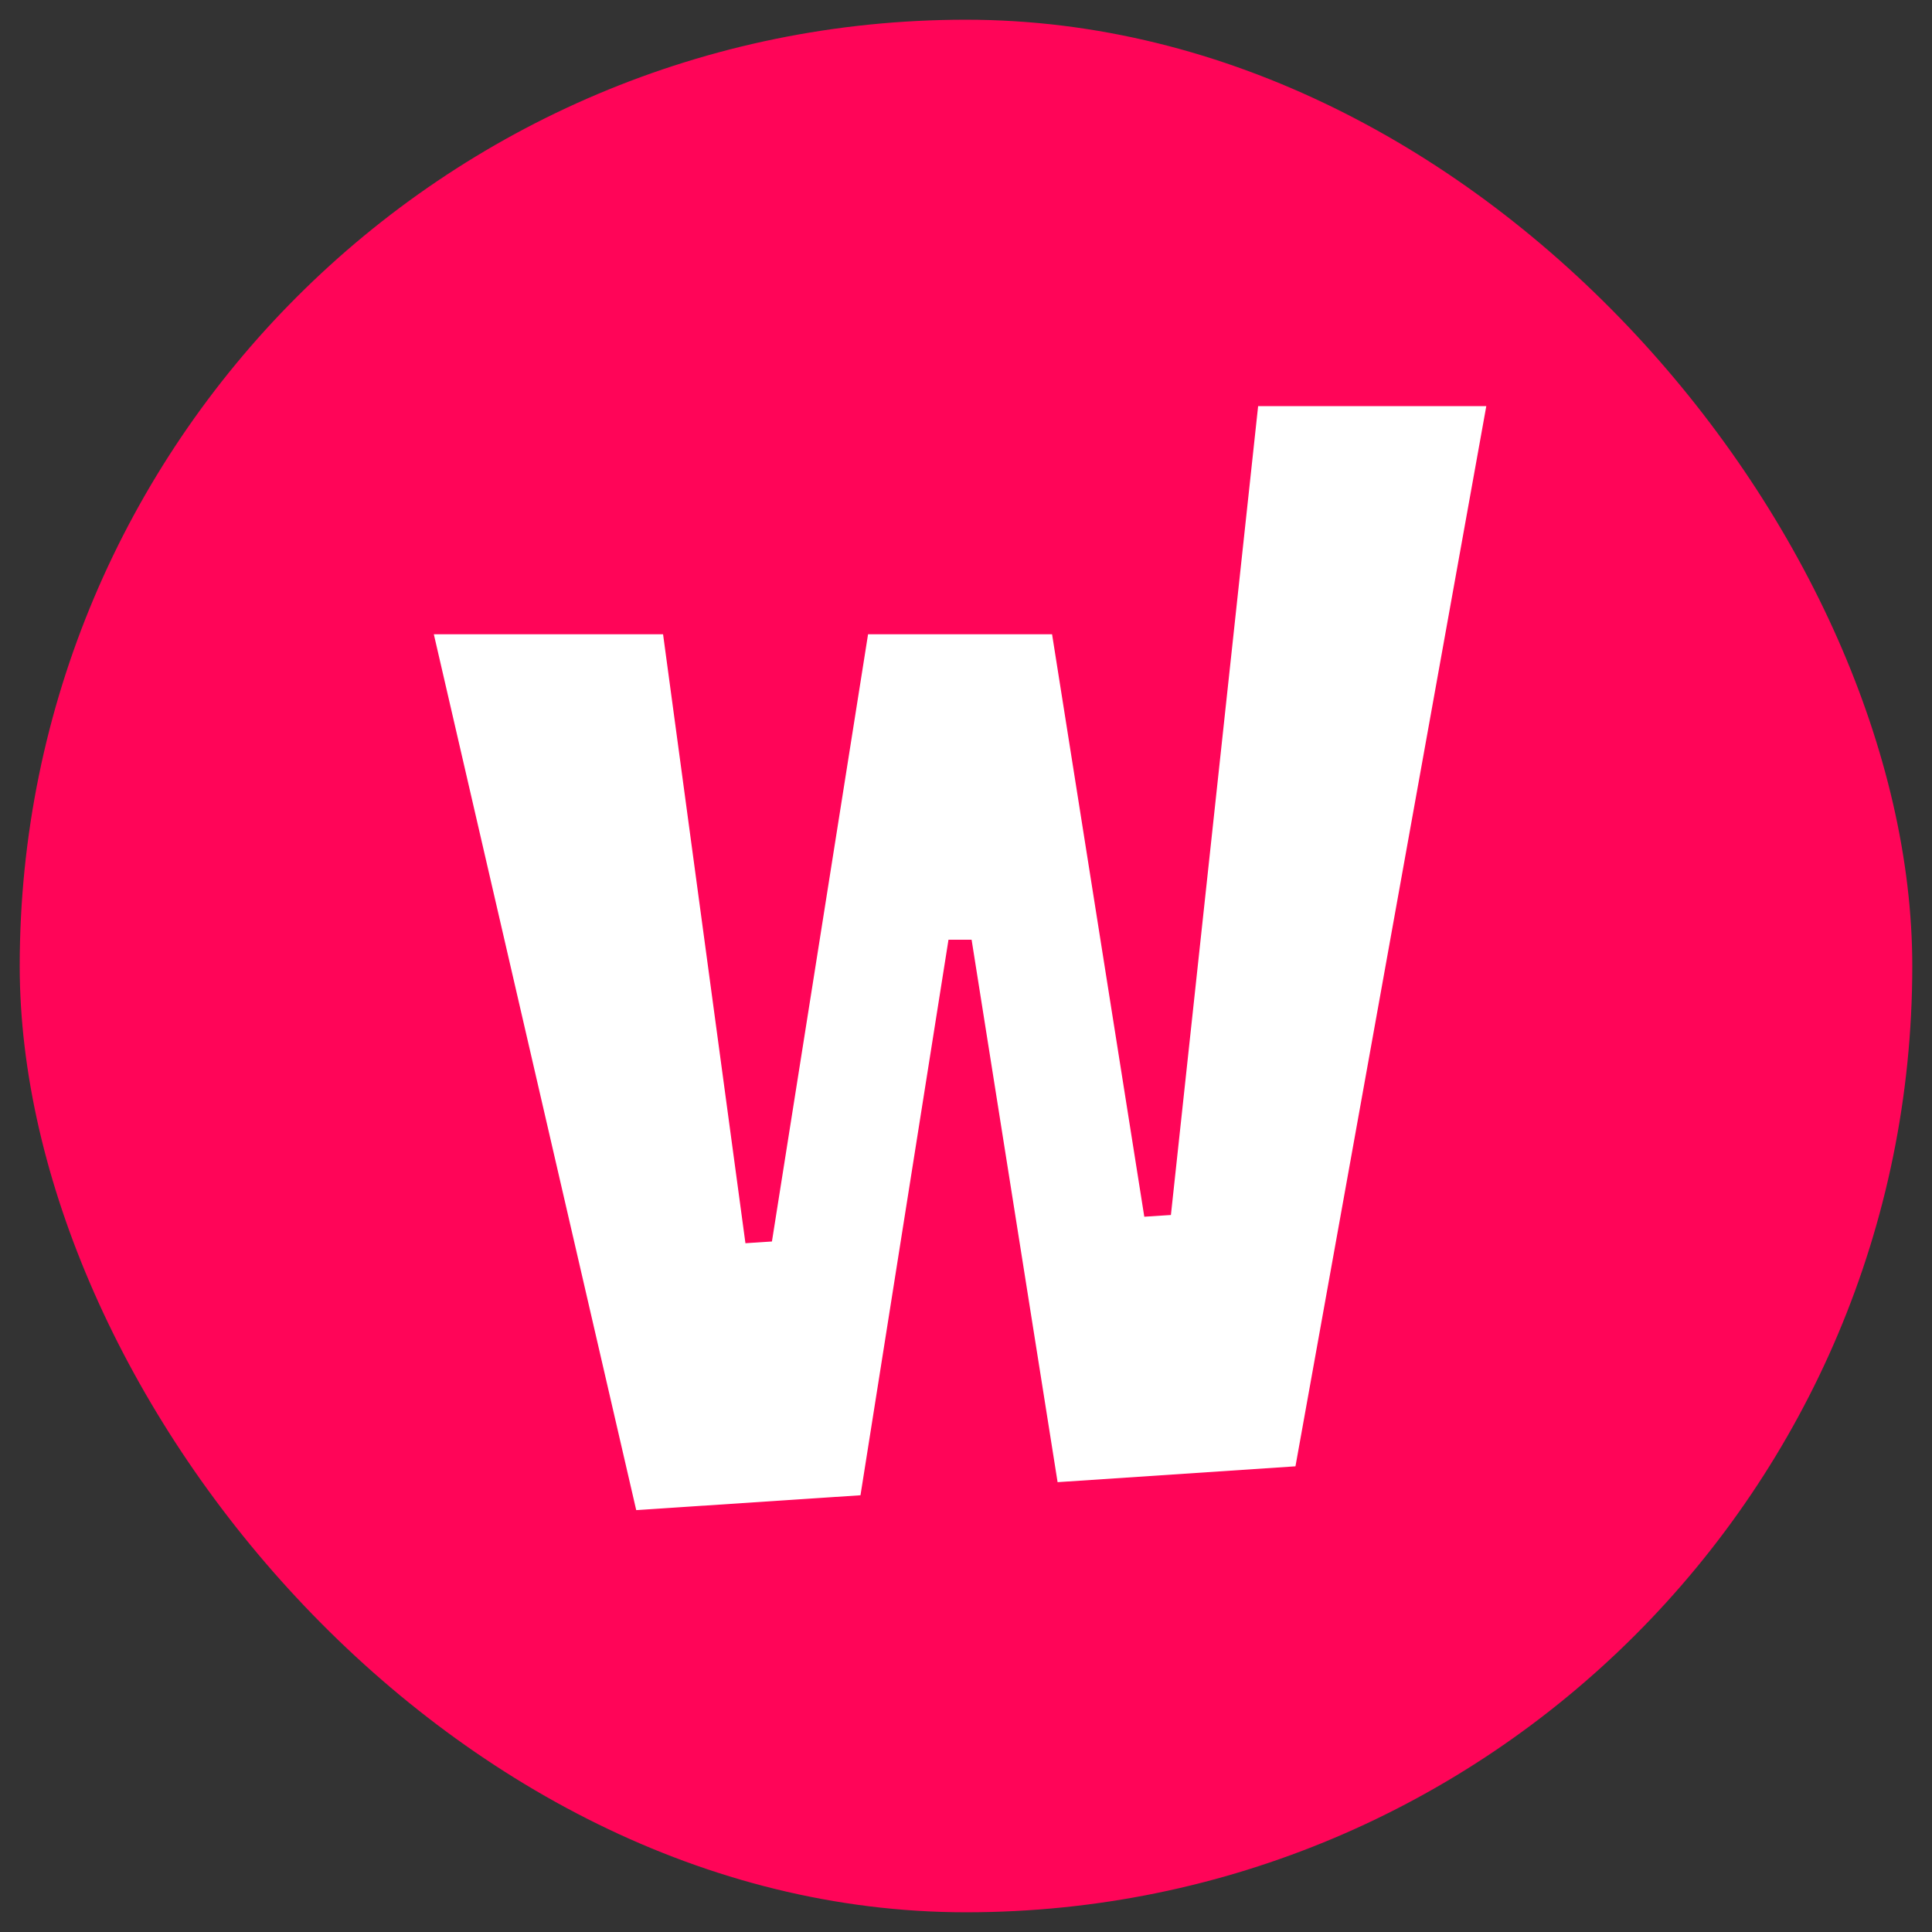 <svg width="49" height="49" viewBox="0 0 49 49" fill="none" xmlns="http://www.w3.org/2000/svg">
<rect x="0" y="0" width="49" height="49" fill="#333333" stroke="none"/>
<rect x="0.5" y="0.5" width="48" height="48" rx="24" fill="#FF0558"/>
<path d="M16.136 38.3L21.824 37.923L24.056 23.833H24.642L26.823 37.591L32.856 37.189L37.696 10.3H31.909L29.697 30.815L29.022 30.859L26.683 16.087H22.016L19.578 31.487L18.906 31.531L16.817 16.087H11.003L16.136 38.3Z" fill="white"/>
</svg>
